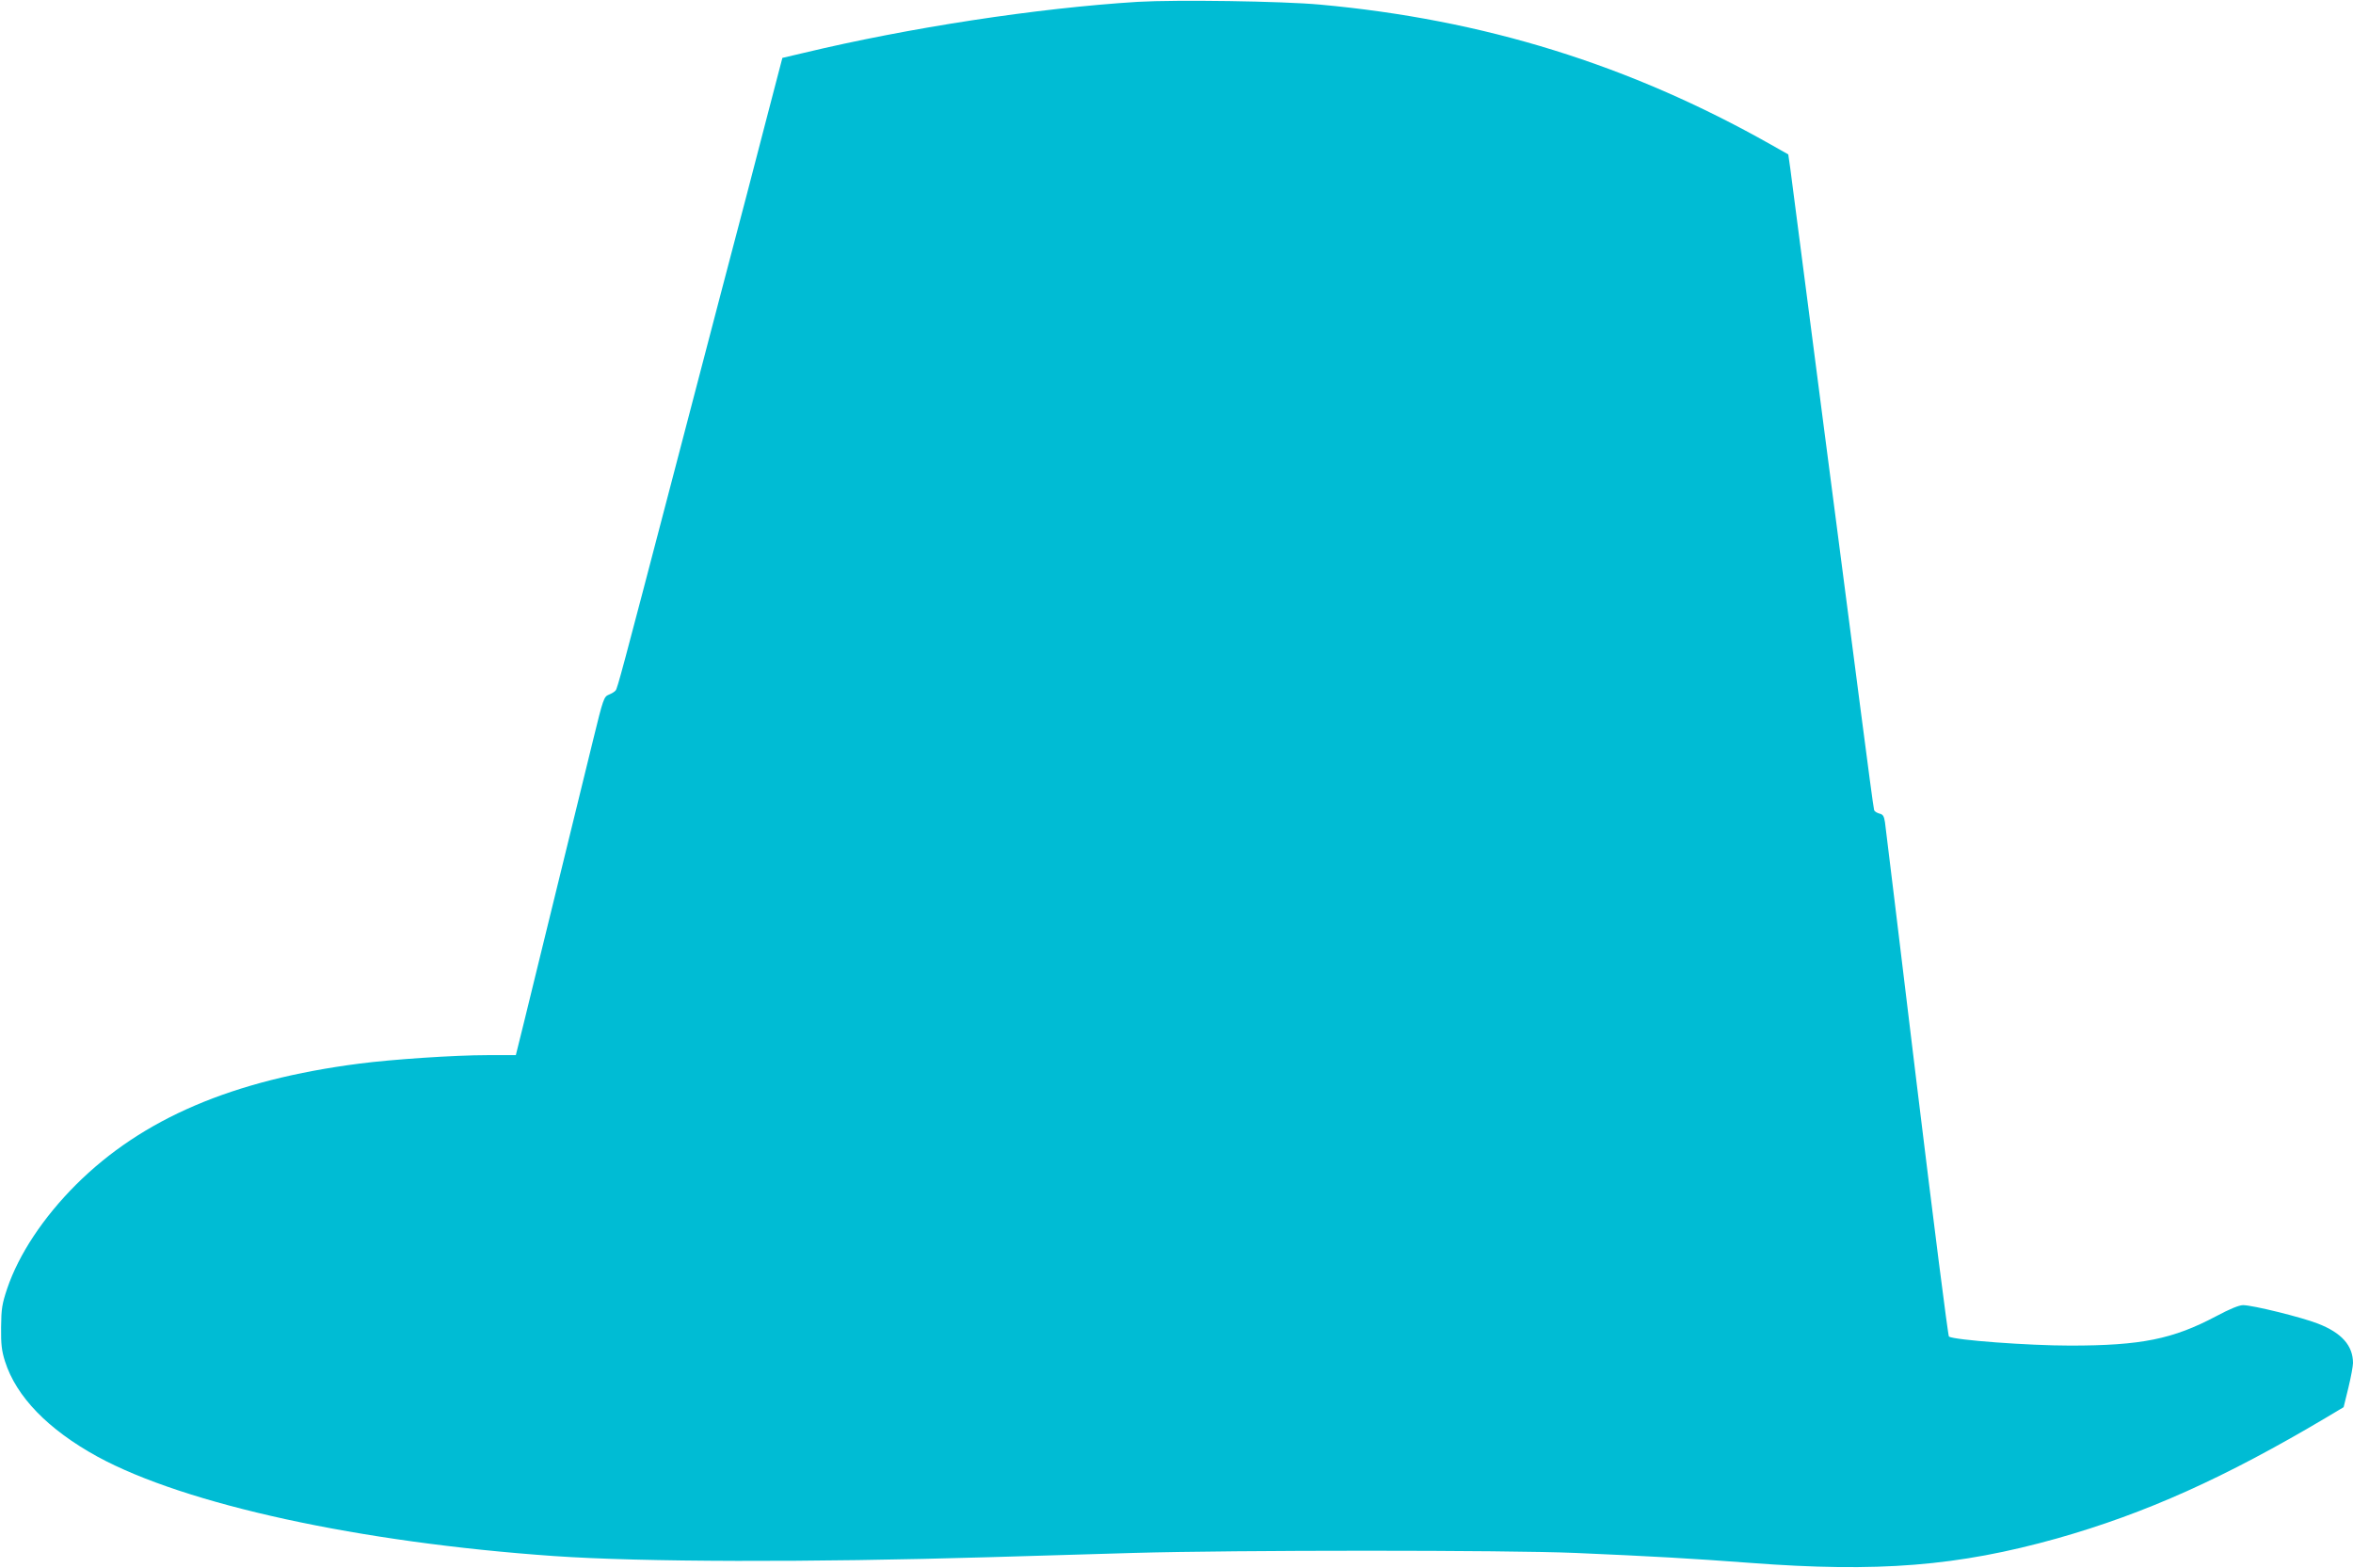 <?xml version="1.0" standalone="no"?>
<!DOCTYPE svg PUBLIC "-//W3C//DTD SVG 20010904//EN"
 "http://www.w3.org/TR/2001/REC-SVG-20010904/DTD/svg10.dtd">
<svg version="1.0" xmlns="http://www.w3.org/2000/svg"
 width="1280pt" height="853pt" viewBox="0 0 1280 853"
 preserveAspectRatio="xMidYMid meet">
<g transform="translate(0,853) scale(0.1,-0.1)"
fill="#00bcd4" stroke="none">
<path d="M6190 8520 c-549 -34 -1243 -140 -1819 -278 l-115 -27 -77 -295 c-42
-162 -95 -365 -117 -450 -47 -177 -200 -762 -402 -1535 -279 -1067 -301 -1149
-311 -1161 -5 -7 -22 -17 -37 -23 -27 -11 -31 -23 -85 -244 -57 -233 -155
-632 -312 -1274 -47 -192 -90 -369 -97 -395 l-12 -48 -155 0 c-178 0 -519 -23
-696 -46 -690 -89 -1180 -299 -1541 -658 -179 -179 -312 -380 -375 -566 -28
-84 -32 -109 -33 -210 -1 -93 3 -128 21 -185 61 -193 235 -372 503 -519 479
-261 1426 -467 2485 -541 474 -33 1390 -35 2370 -6 193 6 544 16 780 23 556
16 2030 16 2405 0 416 -18 630 -30 950 -54 696 -53 1131 -18 1670 133 481 136
913 330 1467 659 l92 55 26 106 c14 58 25 118 25 134 0 95 -62 165 -192 215
-90 35 -354 100 -406 100 -22 0 -73 -21 -146 -60 -236 -125 -408 -160 -795
-160 -227 0 -629 30 -659 49 -5 3 -84 625 -176 1381 -91 756 -169 1394 -172
1417 -5 33 -11 43 -30 47 -14 4 -27 12 -29 19 -3 7 -36 257 -75 557 -39 300
-97 750 -130 1000 -33 250 -100 770 -150 1155 -50 385 -95 735 -101 778 l-11
77 -92 52 c-771 436 -1564 682 -2456 763 -207 19 -781 27 -990 15z"/>
</g>
</svg>
